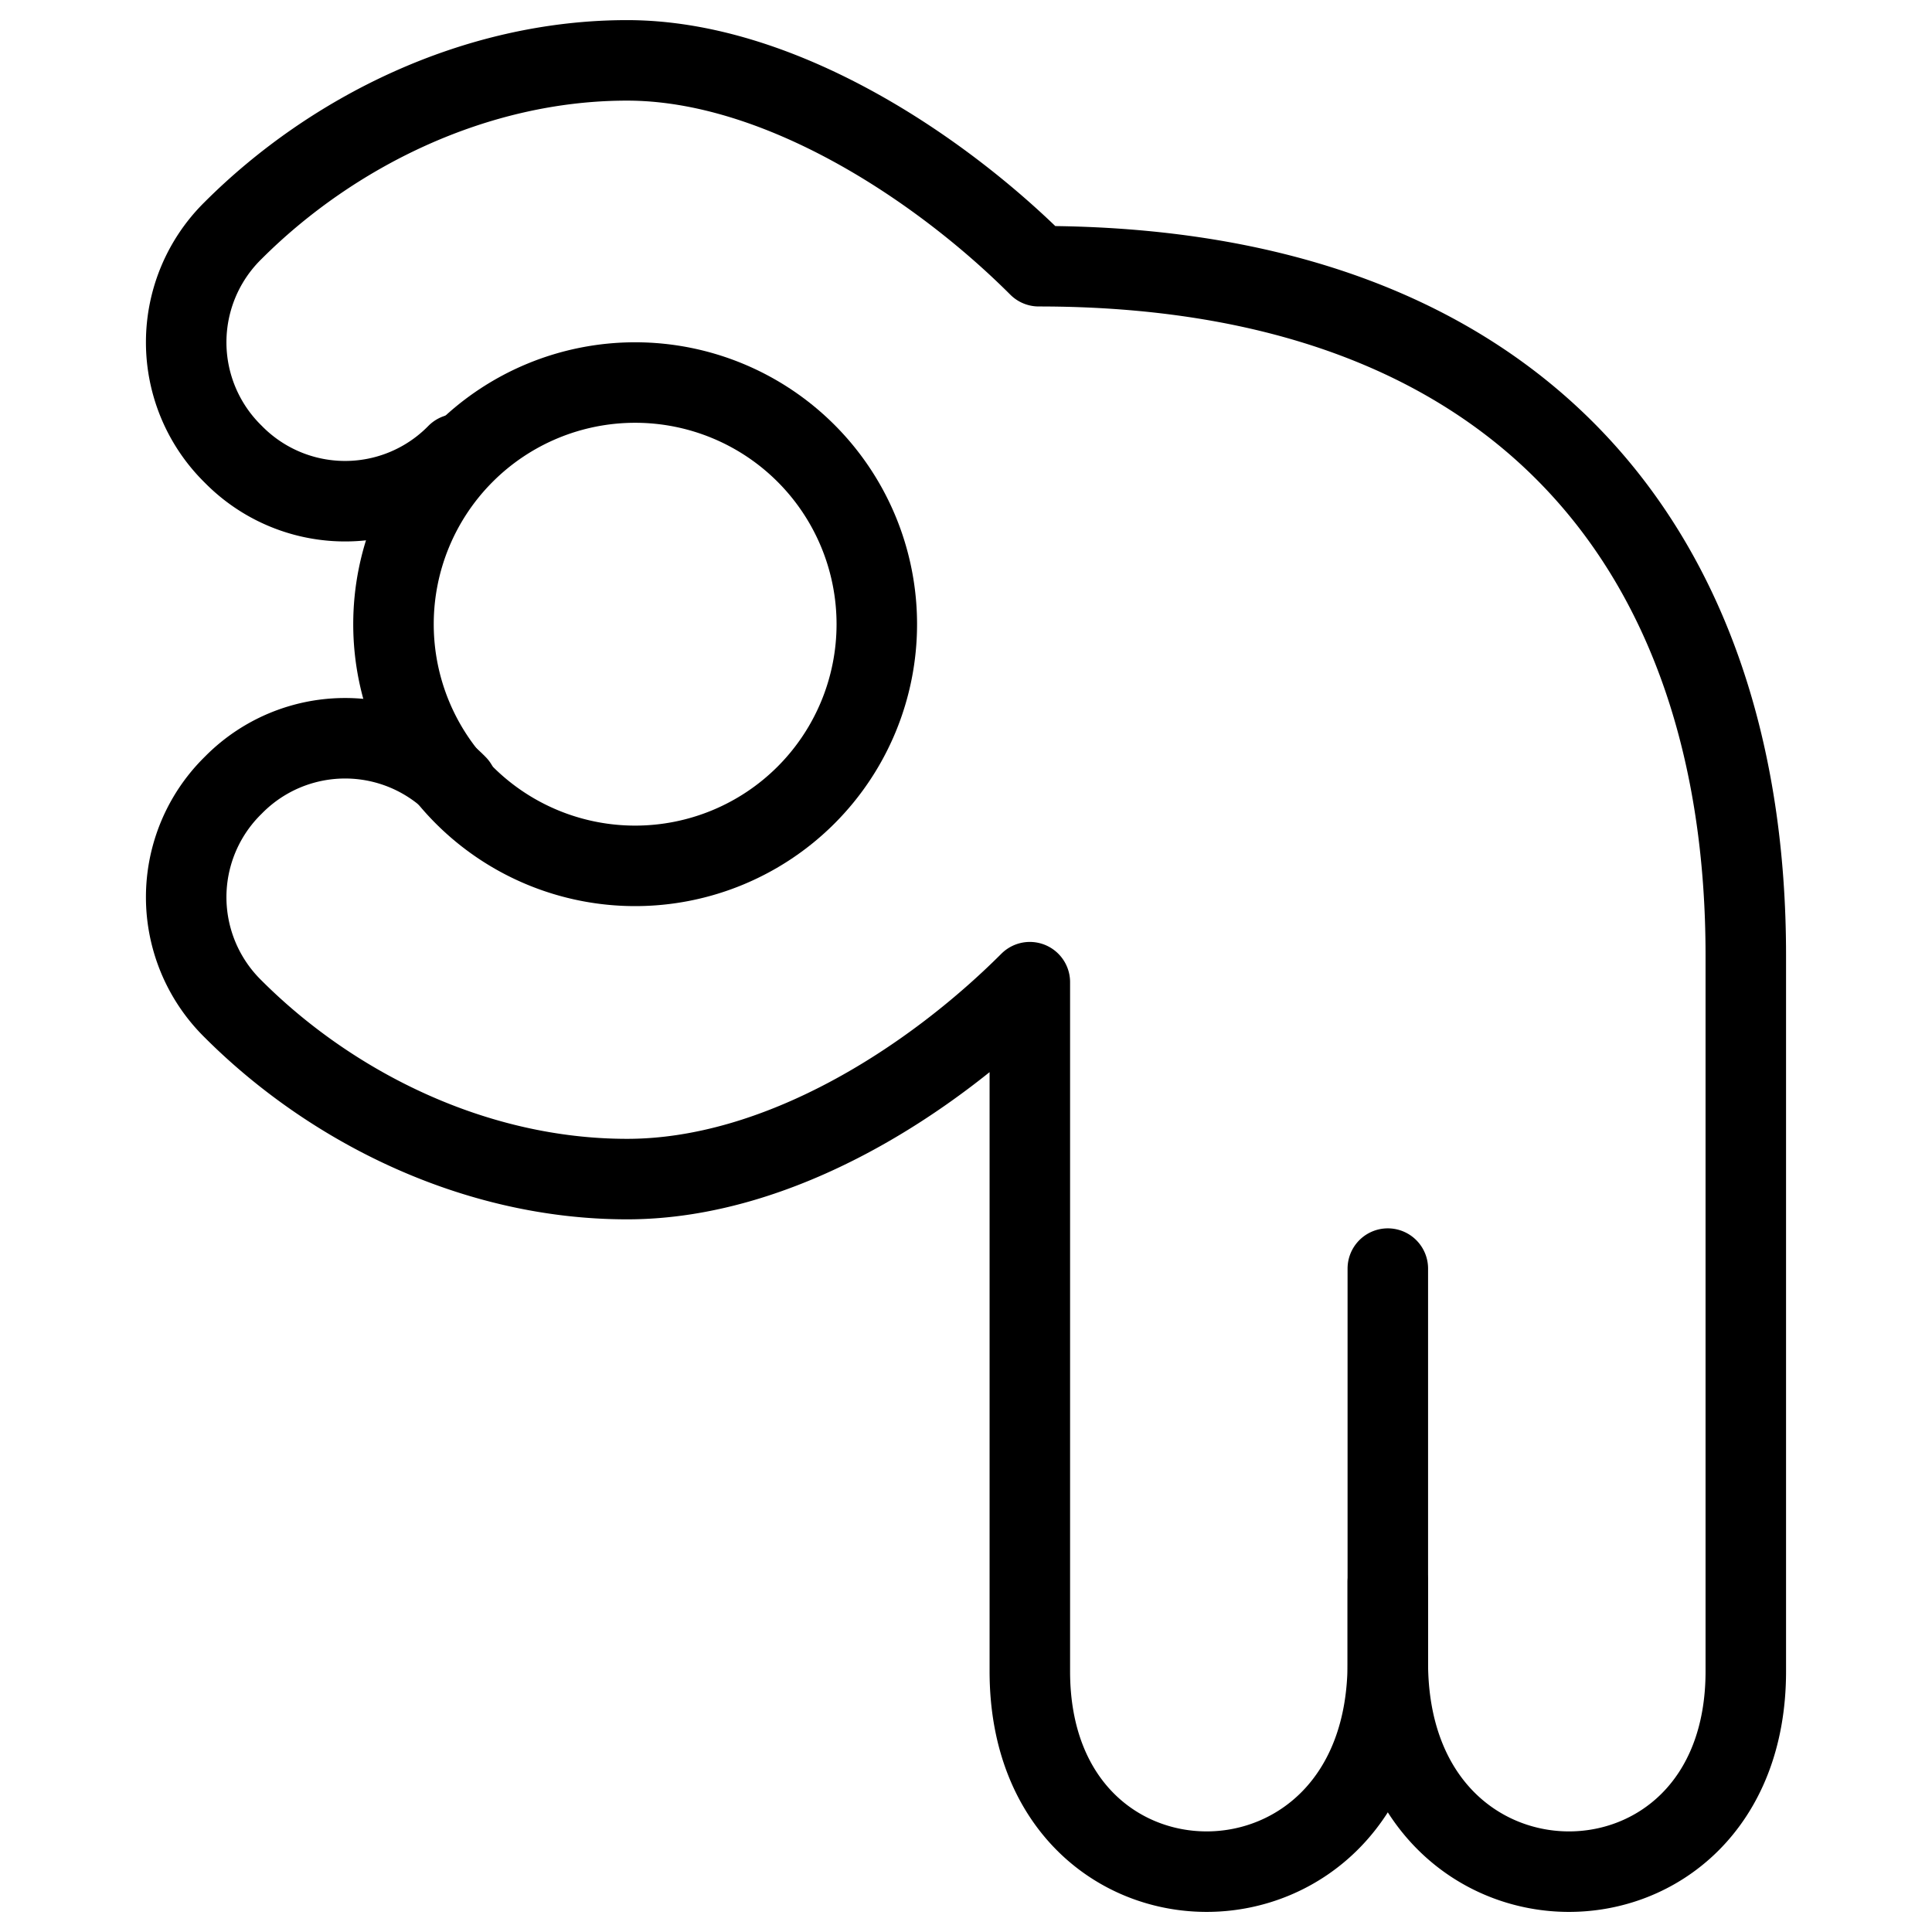 <svg xmlns="http://www.w3.org/2000/svg" fill="none" viewBox="0 0 24 24" stroke="black"><path stroke-linecap="round" stroke-linejoin="round" stroke-miterlimit="10" d="M7.89 10.756a3.002 3.002 0 1 0 0-6.004 3.002 3.002 0 0 0 0 6.004Z"/><path stroke-linecap="round" stroke-linejoin="round" stroke-miterlimit="10" d="M5.677 5.642a1.946 1.946 0 0 1-2.78 0 1.946 1.946 0 0 1 0-2.78C4.12 1.64 5.9.75 7.79.75c1.89 0 3.891 1.334 5.114 2.557 6.004 0 8.783 3.558 8.783 8.56v8.895c0 3.336-4.447 3.336-4.447-.111v-1"/><path stroke-linecap="round" stroke-linejoin="round" stroke-miterlimit="10" d="M5.677 9.755a1.946 1.946 0 0 0-2.78 0 1.946 1.946 0 0 0 0 2.78C4.12 13.758 5.9 14.647 7.79 14.647c1.89 0 3.78-1.223 5.003-2.446v8.561c0 3.336 4.447 3.336 4.447-.111v-4.892"/></svg>